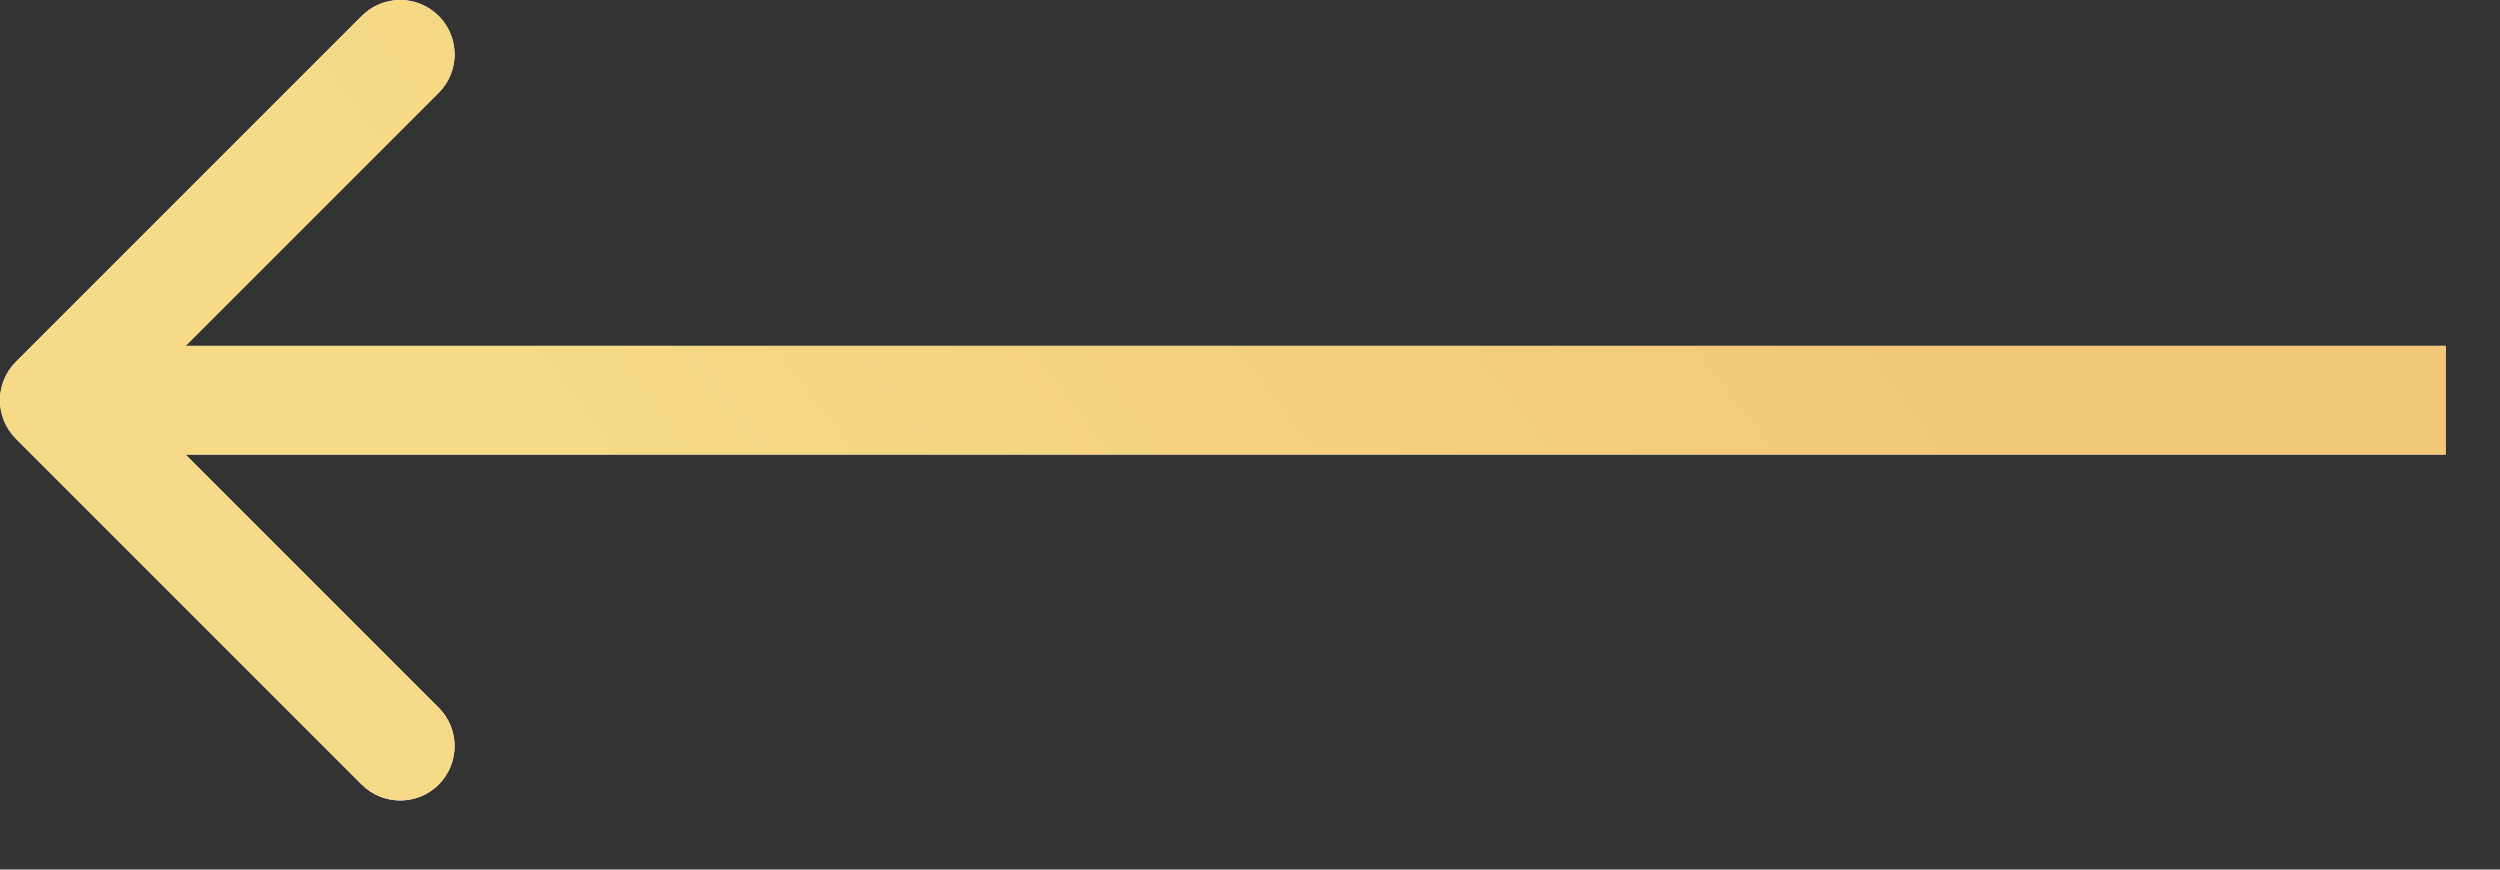 <?xml version="1.0" encoding="UTF-8"?> <svg xmlns="http://www.w3.org/2000/svg" width="23" height="8" viewBox="0 0 23 8" fill="none"><rect x="0" y="0" width="23" height="8" fill="#333333" stroke="none"/><path d="M0.146 3.329C-0.049 3.524 -0.049 3.84 0.146 4.036L3.328 7.218C3.524 7.413 3.84 7.413 4.036 7.218C4.231 7.022 4.231 6.706 4.036 6.511L1.207 3.682L4.036 0.854C4.231 0.658 4.231 0.342 4.036 0.147C3.84 -0.049 3.524 -0.049 3.328 0.147L0.146 3.329ZM0.5 3.682L0.5 4.182L22.5 4.182L22.5 3.682L22.5 3.182L0.5 3.182L0.5 3.682Z" fill="white"></path><path d="M0.146 3.329C-0.049 3.524 -0.049 3.84 0.146 4.036L3.328 7.218C3.524 7.413 3.84 7.413 4.036 7.218C4.231 7.022 4.231 6.706 4.036 6.511L1.207 3.682L4.036 0.854C4.231 0.658 4.231 0.342 4.036 0.147C3.84 -0.049 3.524 -0.049 3.328 0.147L0.146 3.329ZM0.5 3.682L0.5 4.182L22.5 4.182L22.5 3.682L22.5 3.182L0.5 3.182L0.5 3.682Z" fill="url(#paint0_linear_157_3)"></path><defs><linearGradient id="paint0_linear_157_3" x1="17.868" y1="3.682" x2="9.641" y2="9.904" gradientUnits="userSpaceOnUse"><stop stop-color="#F2C876"></stop><stop offset="1" stop-color="#F6DA87"></stop></linearGradient></defs></svg> 